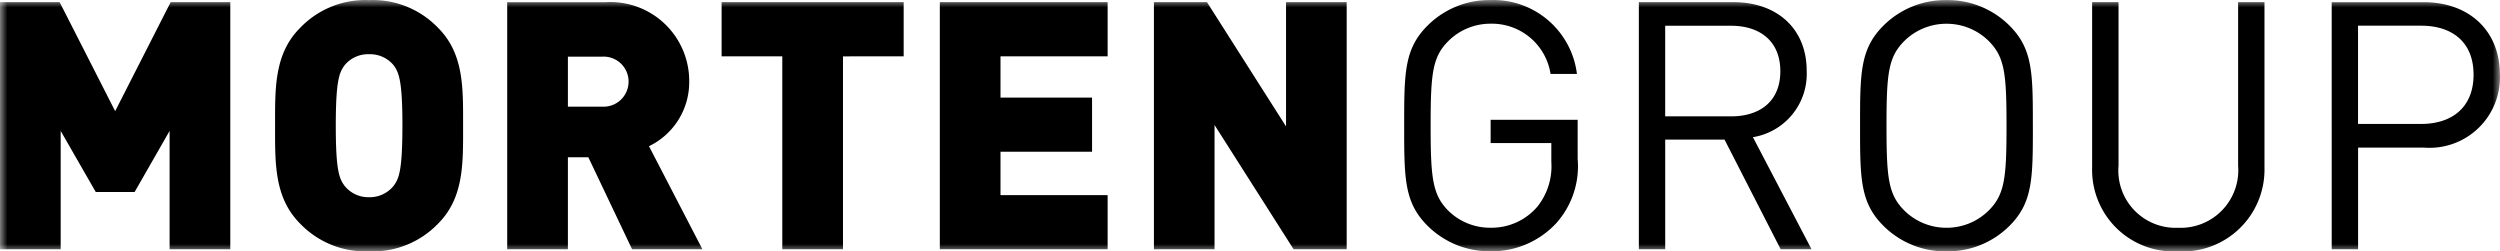 <svg width="169" height="17" xmlns="http://www.w3.org/2000/svg" xmlns:xlink="http://www.w3.org/1999/xlink"><defs><path id="a" d="M0 17h169V0H0z"/></defs><g fill="none" fill-rule="evenodd"><mask id="b" fill="#fff"><use xlink:href="#a"/></mask><g mask="url(#b)" fill="#000" fill-rule="nonzero"><path d="M15.568 16.851V.146h-4.031L7.785 7.514 4.032.146H0V16.85h4.102v-8l2.371 4.128h2.628l2.364-4.128v8h4.103zM31.305 8.5c0-2.51.071-4.857-1.688-6.615A6.118 6.118 0 0024.952.006a6.118 6.118 0 00-4.664 1.878c-1.759 1.758-1.693 4.107-1.693 6.615 0 2.509-.066 4.855 1.693 6.616a6.118 6.118 0 004.664 1.876 6.118 6.118 0 004.665-1.876c1.758-1.76 1.688-4.106 1.688-6.616m-4.102 0c0 3.05-.234 3.59-.61 4.083a2.07 2.07 0 01-1.642.75 2.064 2.064 0 01-1.642-.75c-.375-.494-.61-1.032-.61-4.083 0-3.05.234-3.616.61-4.106a2.052 2.052 0 011.642-.727 2.058 2.058 0 011.643.727c.374.493.61 1.057.61 4.106m20.28 8.352l-3.613-6.968a4.805 4.805 0 002.72-4.363 5.341 5.341 0 00-1.676-3.929A5.332 5.332 0 0040.897.15h-6.61v16.7h4.103v-6.218h1.383l2.956 6.218h4.755zM42.491 5.52a1.69 1.69 0 01-1.778 1.69H38.39V3.83h2.323a1.688 1.688 0 011.78 1.69m18.595-1.713V.146H48.781v3.66h4.102V16.85h4.103V3.811l4.102-.005zM74.876 16.85v-3.66h-7.242v-2.933h6.189v-3.66h-6.189V3.806h7.242V.146H63.532V16.85h11.344zm16.16 0V.146h-4.1v8.4l-5.345-8.4h-3.586V16.85h4.098v-8.4l5.344 8.4h3.59zm15.614-6.1V8.097h-5.883V9.67h4.103v1.268a4.374 4.374 0 01-.939 3.026 4.065 4.065 0 01-3.164 1.43 4.015 4.015 0 01-2.883-1.172c-1.056-1.08-1.173-2.23-1.173-5.725 0-3.494.117-4.622 1.173-5.698a4.034 4.034 0 012.883-1.197A4.012 4.012 0 01104.818 5h1.783a5.695 5.695 0 00-5.837-4.997 5.91 5.91 0 00-4.27 1.736c-1.572 1.573-1.572 3.215-1.572 6.758s0 5.185 1.571 6.756a5.95 5.95 0 004.27 1.736 5.957 5.957 0 004.458-1.922 5.775 5.775 0 001.43-4.317m15.81 6.101l-3.963-7.578a4.333 4.333 0 003.634-4.482c0-2.885-2.04-4.645-4.946-4.645h-6.4V16.85h1.782V9.436h4.01l3.796 7.415h2.086zm-2.11-12.035c0 2.04-1.385 3.05-3.33 3.05h-4.454V1.741h4.454c1.945 0 3.33 1.034 3.33 3.075m17.07 3.684c0-3.543 0-5.185-1.569-6.758a5.91 5.91 0 00-4.27-1.736 5.91 5.91 0 00-4.27 1.736c-1.572 1.573-1.572 3.215-1.572 6.758s0 5.185 1.571 6.756a5.91 5.91 0 004.27 1.736 5.91 5.91 0 004.271-1.736c1.57-1.572 1.57-3.214 1.57-6.756m-1.781 0c0 3.495-.118 4.622-1.173 5.699a4.036 4.036 0 01-2.883 1.198 4.039 4.039 0 01-2.884-1.197c-1.056-1.08-1.173-2.205-1.173-5.698 0-3.494.117-4.623 1.173-5.699a4.039 4.039 0 012.884-1.197 4.036 4.036 0 012.883 1.197c1.055 1.08 1.173 2.205 1.173 5.699m17.438 2.838V.146h-1.782v11.051a3.894 3.894 0 01-4.052 4.2 3.87 3.87 0 01-4.032-4.2V.146h-1.785v11.192a5.517 5.517 0 001.668 4.103 5.507 5.507 0 004.146 1.55 5.527 5.527 0 004.154-1.548 5.536 5.536 0 001.683-4.105m15.914-6.288c0-3.003-2.108-4.903-5.157-4.903h-6.213V16.85h1.784V9.977h4.431a4.763 4.763 0 003.688-1.305 4.771 4.771 0 001.47-3.627m-1.783 0c0 2.207-1.453 3.333-3.54 3.333h-4.27V1.737h4.27c2.086 0 3.54 1.102 3.54 3.308"/></g></g></svg>